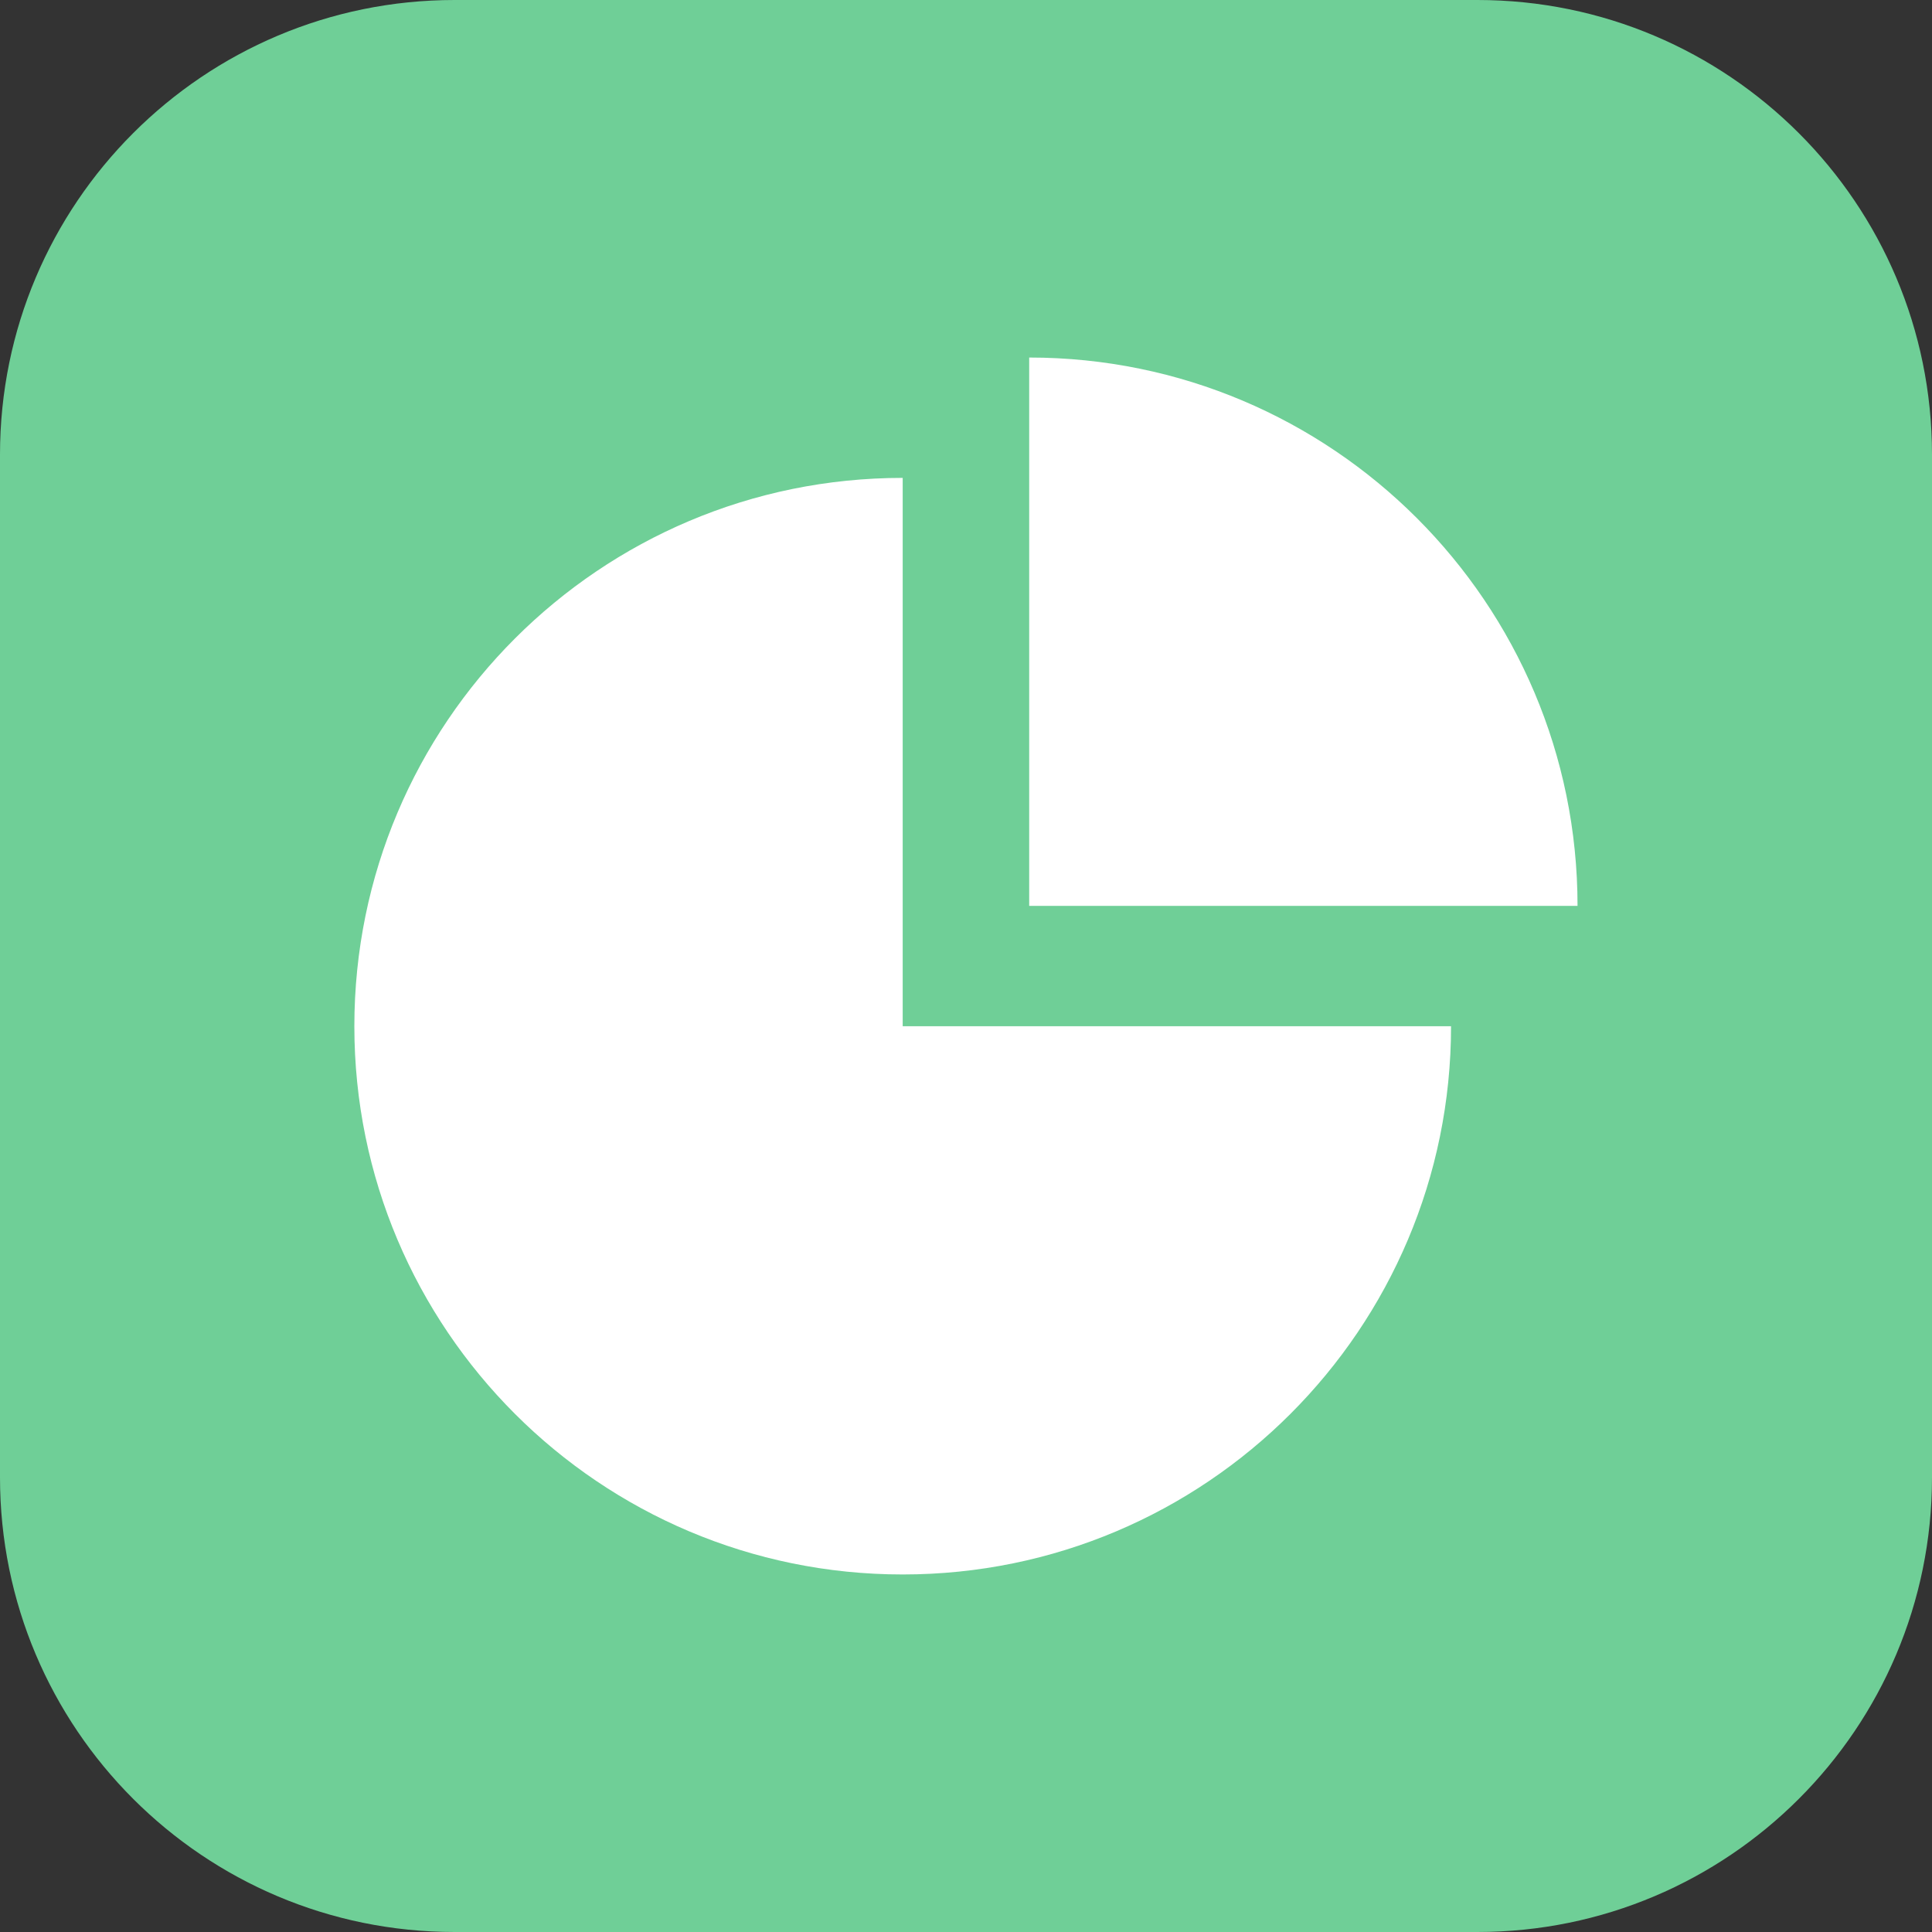 <svg width="17" height="17" viewBox="0 0 17 17" fill="none" xmlns="http://www.w3.org/2000/svg">
<rect x="0" y="0" width="17" height="17" fill="#333333" stroke="none"/>
<path d="M0 4C0 1.791 1.791 0 4 0H13C15.209 0 17 1.791 17 4V13C17 15.209 15.209 17 13 17H4C1.791 17 0 15.209 0 13V4Z" fill="#6FCF97"/>
<path fill-rule="evenodd" clip-rule="evenodd" d="M9.056 7.971V3.146C11.721 3.146 13.881 5.307 13.881 7.971H9.056ZM3.118 9.03C3.118 6.365 5.278 4.205 7.943 4.205V9.03H12.768C12.768 11.694 10.608 13.854 7.943 13.854C5.278 13.854 3.118 11.694 3.118 9.03Z" fill="white"/>
</svg>
